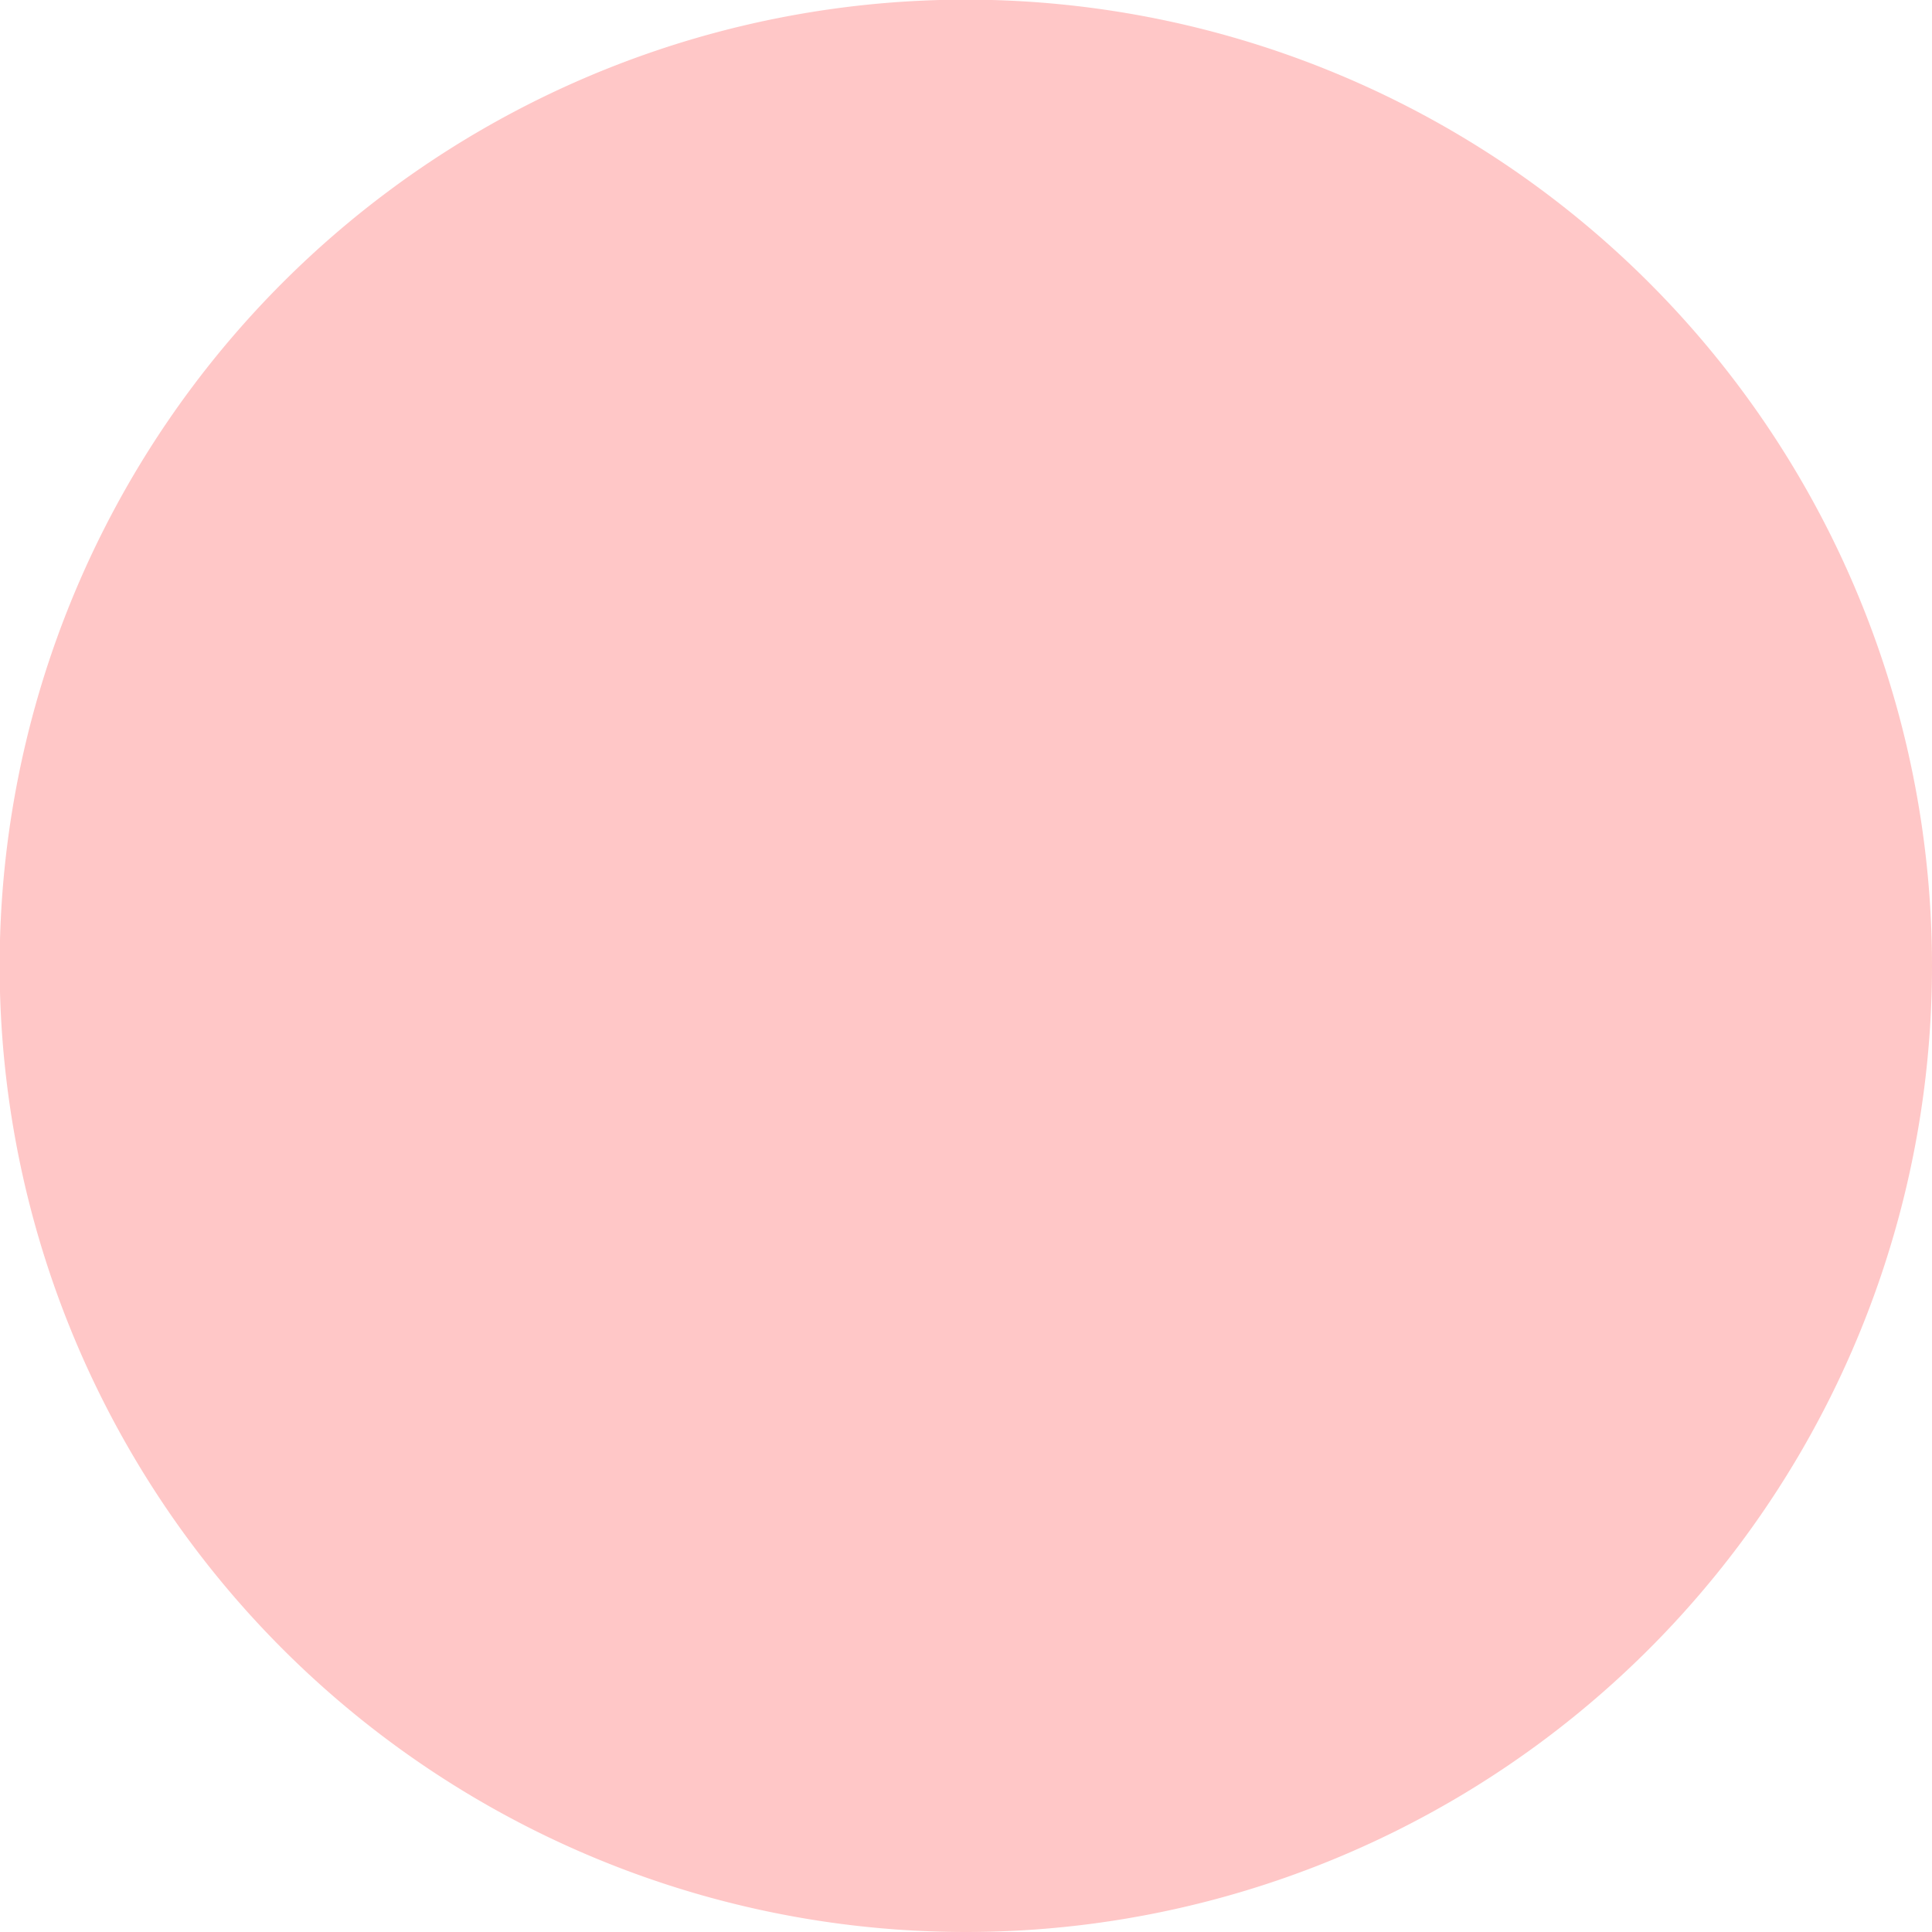 <svg xmlns="http://www.w3.org/2000/svg" xmlns:xlink="http://www.w3.org/1999/xlink" viewBox="0 0 55.83 55.83"><defs><style>.a{fill:none;}.b{clip-path:url(#a);}.c{fill:#ffc7c7;}</style><clipPath id="a" transform="translate(0 0)"><rect class="a" width="55.83" height="55.83"/></clipPath></defs><g class="b"><path class="c" d="M55.83,27.92A27.92,27.92,0,1,0,27.92,55.83,27.92,27.92,0,0,0,55.83,27.92" transform="translate(0 0)"/></g></svg>